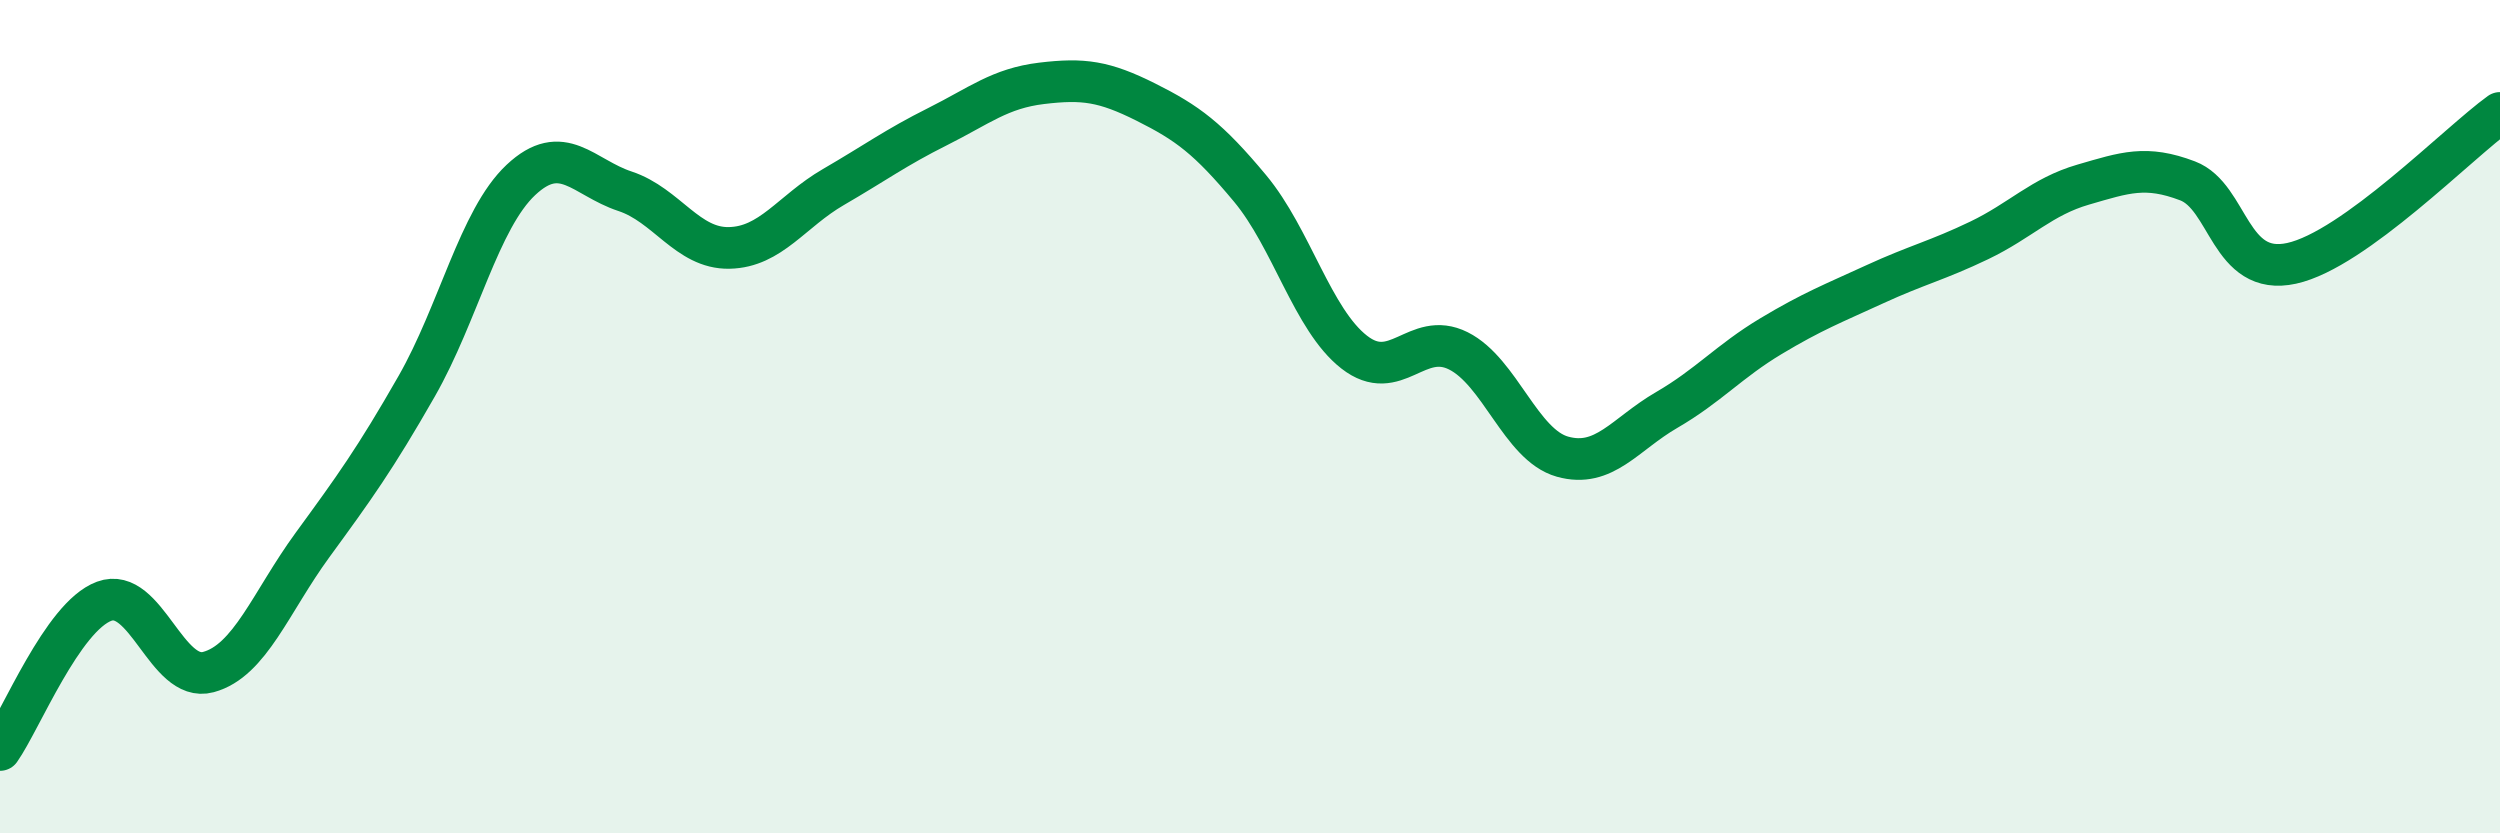 
    <svg width="60" height="20" viewBox="0 0 60 20" xmlns="http://www.w3.org/2000/svg">
      <path
        d="M 0,18 C 0.5,17.29 1.5,14.8 2.5,14.43 C 3.5,14.06 4,16.4 5,16.13 C 6,15.86 6.5,14.45 7.5,13.08 C 8.5,11.71 9,11.02 10,9.27 C 11,7.52 11.5,5.26 12.5,4.32 C 13.5,3.38 14,4.26 15,4.59 C 16,4.92 16.5,5.97 17.5,5.95 C 18.5,5.93 19,5.07 20,4.49 C 21,3.91 21.5,3.54 22.5,3.04 C 23.5,2.54 24,2.12 25,2 C 26,1.88 26.5,1.95 27.5,2.45 C 28.5,2.95 29,3.32 30,4.52 C 31,5.72 31.5,7.67 32.5,8.45 C 33.5,9.23 34,7.92 35,8.42 C 36,8.92 36.5,10.68 37.5,10.96 C 38.5,11.24 39,10.42 40,9.84 C 41,9.26 41.5,8.67 42.5,8.07 C 43.5,7.47 44,7.28 45,6.82 C 46,6.36 46.5,6.25 47.5,5.77 C 48.5,5.29 49,4.72 50,4.43 C 51,4.14 51.5,3.96 52.5,4.34 C 53.5,4.72 53.5,6.65 55,6.32 C 56.5,5.99 59,3.43 60,2.71L60 20L0 20Z"
        fill="#008740"
        opacity="0.1"
        stroke-linecap="round"
        stroke-linejoin="round"
      />
      <path
        d="M 0,18 C 0.5,17.29 1.5,14.8 2.5,14.43 C 3.5,14.06 4,16.4 5,16.13 C 6,15.86 6.5,14.45 7.5,13.08 C 8.5,11.71 9,11.02 10,9.27 C 11,7.52 11.5,5.26 12.5,4.32 C 13.5,3.38 14,4.26 15,4.59 C 16,4.92 16.5,5.97 17.5,5.95 C 18.5,5.93 19,5.07 20,4.49 C 21,3.91 21.5,3.54 22.5,3.04 C 23.5,2.54 24,2.12 25,2 C 26,1.88 26.5,1.95 27.5,2.45 C 28.5,2.95 29,3.32 30,4.52 C 31,5.72 31.5,7.67 32.5,8.45 C 33.5,9.23 34,7.92 35,8.42 C 36,8.92 36.5,10.68 37.5,10.96 C 38.5,11.24 39,10.42 40,9.84 C 41,9.26 41.5,8.67 42.5,8.07 C 43.5,7.47 44,7.28 45,6.82 C 46,6.36 46.5,6.25 47.5,5.77 C 48.5,5.29 49,4.72 50,4.43 C 51,4.14 51.5,3.96 52.5,4.34 C 53.5,4.72 53.5,6.65 55,6.32 C 56.5,5.99 59,3.43 60,2.71"
        stroke="#008740"
        stroke-width="1"
        fill="none"
        stroke-linecap="round"
        stroke-linejoin="round"
      />
    </svg>
  